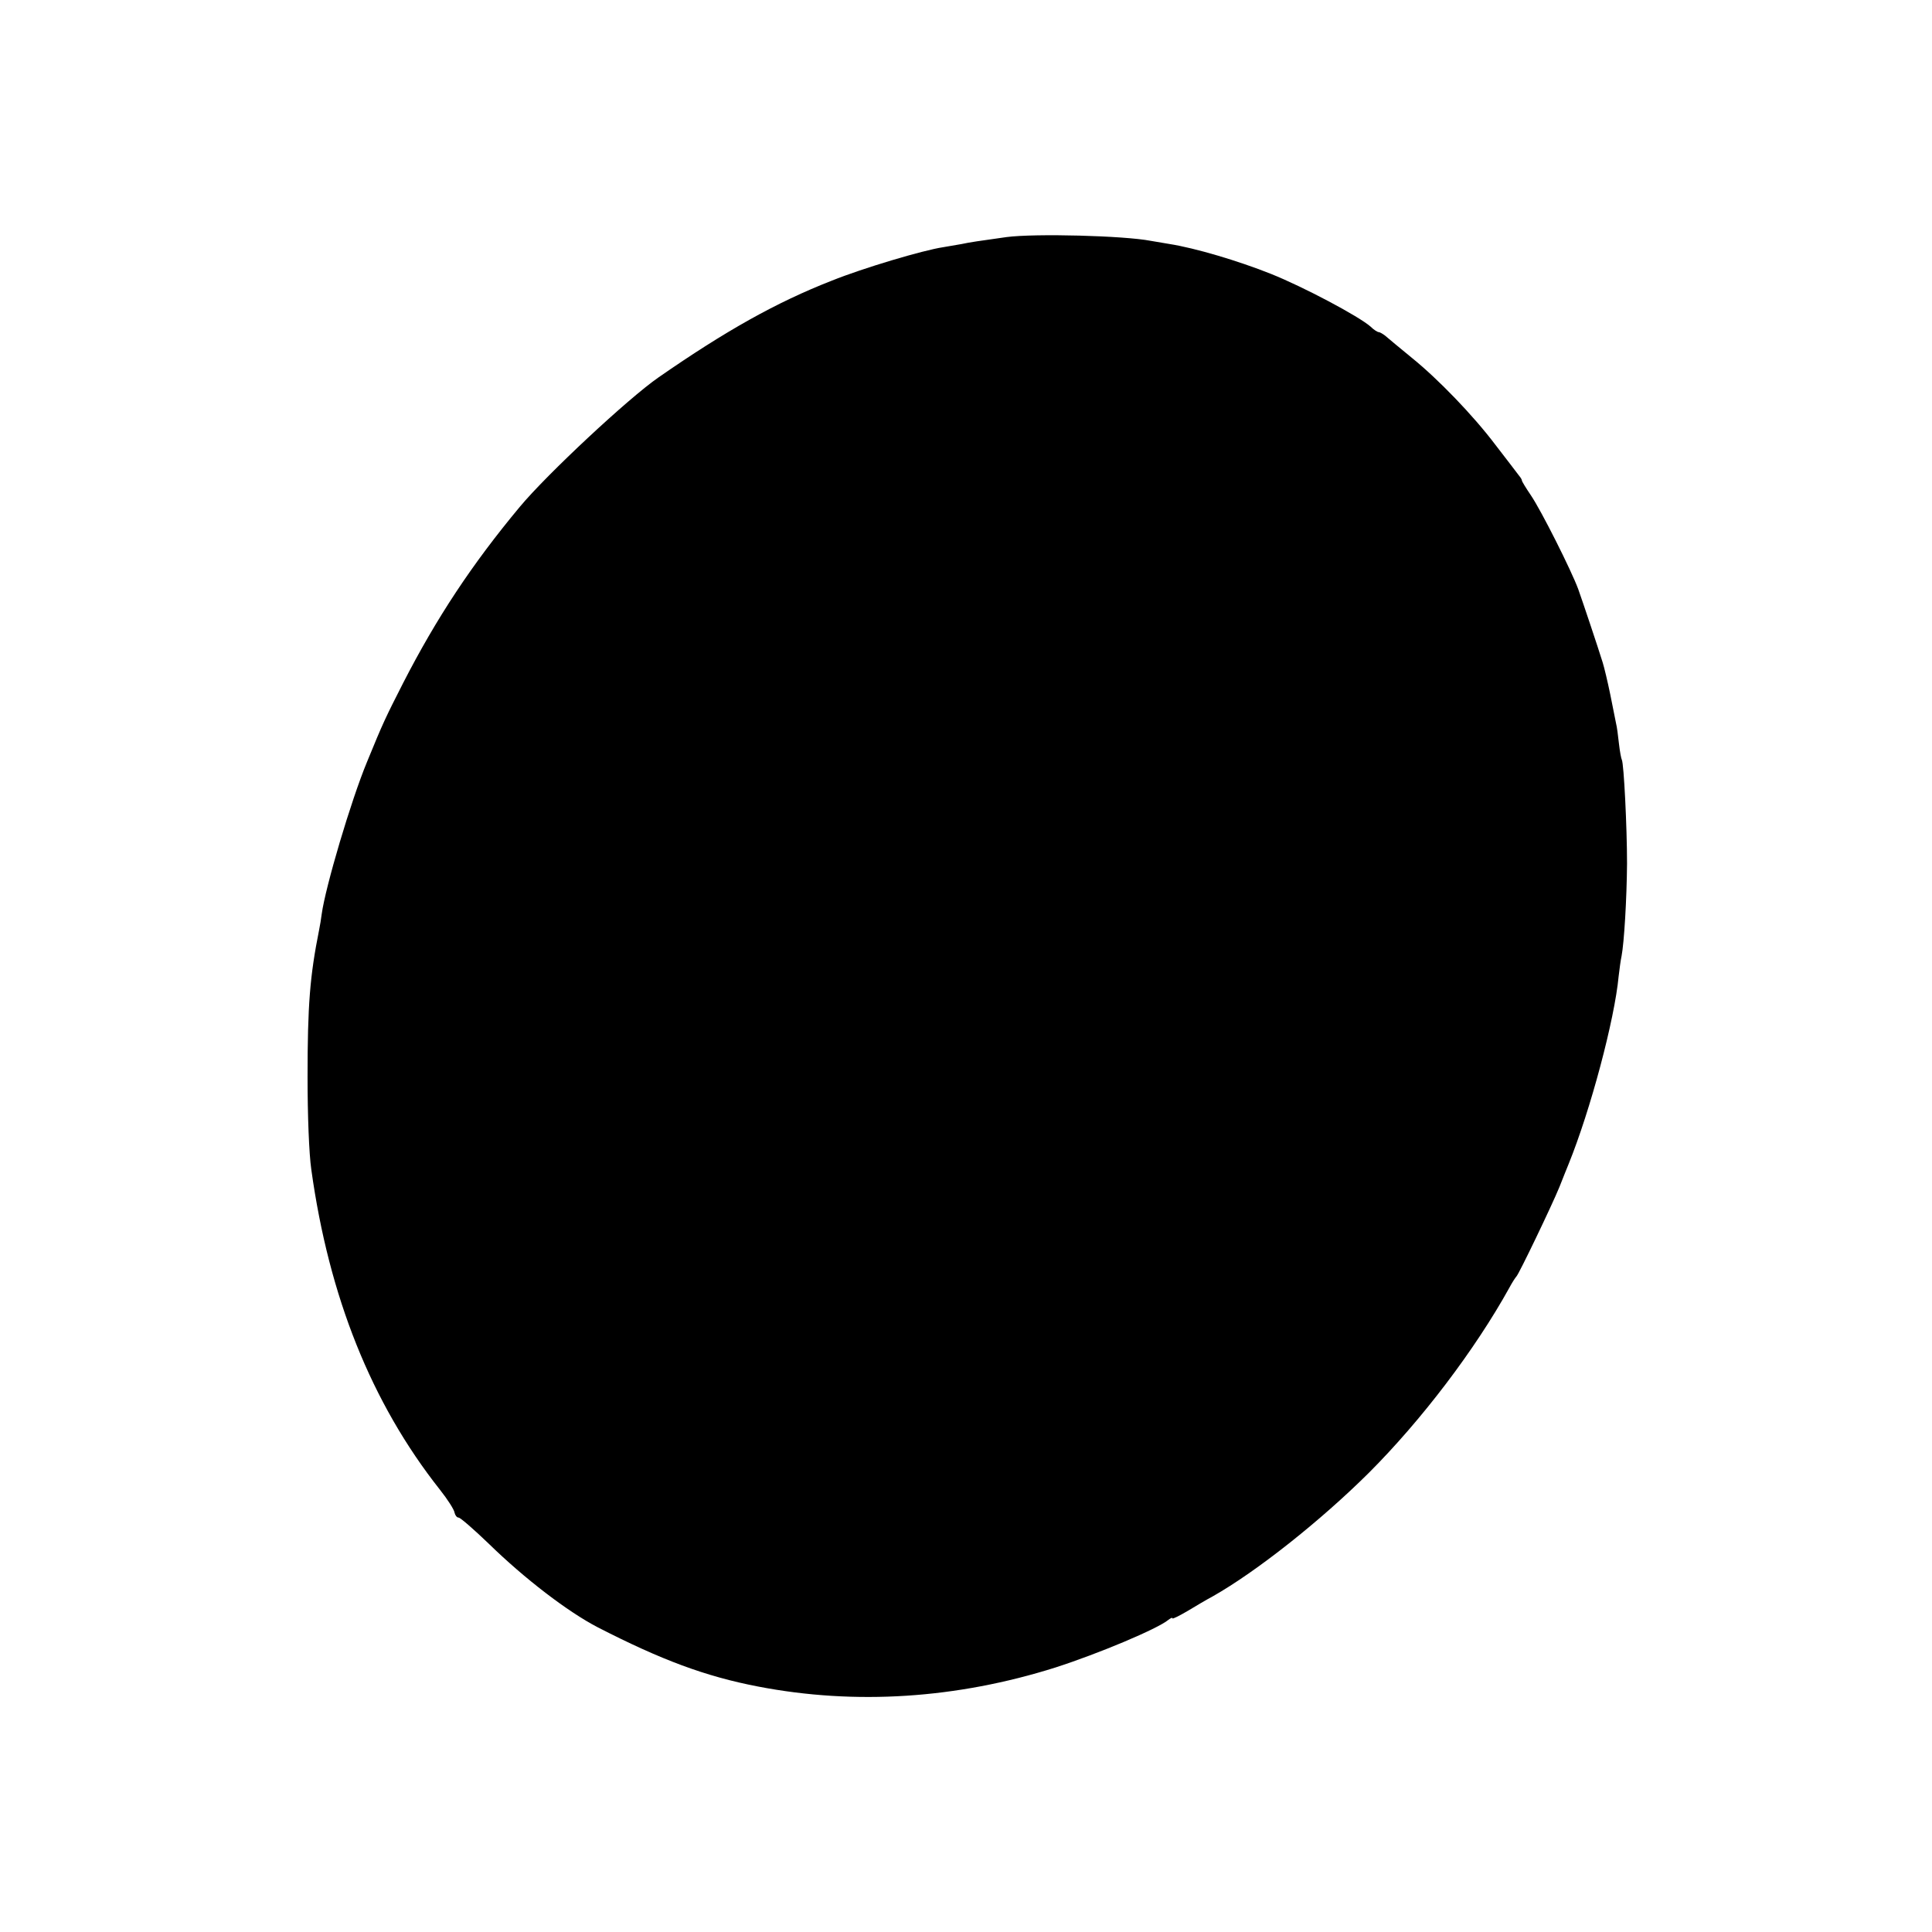 <svg version="1.0" xmlns="http://www.w3.org/2000/svg" width="892" height="892" viewBox="0 0 669 669"><path d="M348.5 82.1c-9.3 1.3-12.8 1.8-15.5 2.4-1.3.2-4.2.7-6.4 1.1-6.8 1-27.7 7.2-38.6 11.6-19.2 7.5-36.8 17.4-60 33.5-10.4 7.2-38.6 33.5-48 44.8-16.5 19.8-28.8 38.4-40.4 61-6.1 12-6.9 13.6-12.5 27.3-5.6 13.5-14.4 43.3-15.7 52.7-.2 1.6-.6 4.1-.9 5.5-3.2 16-4 26.1-4 51 0 13.1.5 26.5 1.3 32 6.1 44 20.8 80.8 44.5 110.8 2.7 3.4 5 7 5.1 8 .2.9.8 1.7 1.4 1.7s5.3 4.1 10.4 9c12.5 12.2 27.4 23.6 37.8 29 22 11.3 37.3 17 55.5 20.5 33.7 6.5 68.8 4.2 103-6.6 14.9-4.8 35.4-13.4 39.1-16.5.8-.6 1.4-.9 1.4-.5 0 .3 2.4-.9 5.3-2.6 2.8-1.7 6.7-4 8.6-5 15.2-8.6 37.4-26.2 54.1-42.8 18.3-18.3 36.8-42.7 48.6-64 1-1.9 2.2-3.7 2.5-4 .8-.7 12.2-24.4 14.9-31 1.2-3 2.6-6.6 3.2-8 7.5-18.5 15.9-49.9 17.3-65 .3-2.5.7-5.6 1-6.9.9-4.7 1.8-19.7 1.9-32.1 0-12.6-1.1-34.6-1.8-35.9-.2-.3-.7-2.9-1-5.6-.3-2.8-.7-5.9-1-7-.2-1.1-1.1-5.6-2-10s-2.1-9.4-2.6-11c-1.7-5.5-6.9-21-8.5-25.5-2.4-6.5-12.8-27.2-16.4-32.5-1.7-2.5-3.1-4.8-3.1-5.1s-.4-1-1-1.7c-.5-.7-4.2-5.5-8.2-10.7-7.7-10.2-19.9-22.8-28.8-30-5.6-4.6-6.8-5.6-9.4-7.8-.8-.6-1.8-1.2-2.2-1.2s-1.7-.8-2.8-1.9c-4.1-3.6-23.3-13.8-34.6-18.3s-26.1-8.9-35-10.3c-2.5-.4-5.4-.9-6.5-1.1-9.3-1.8-40.1-2.6-50-1.3"/></svg>